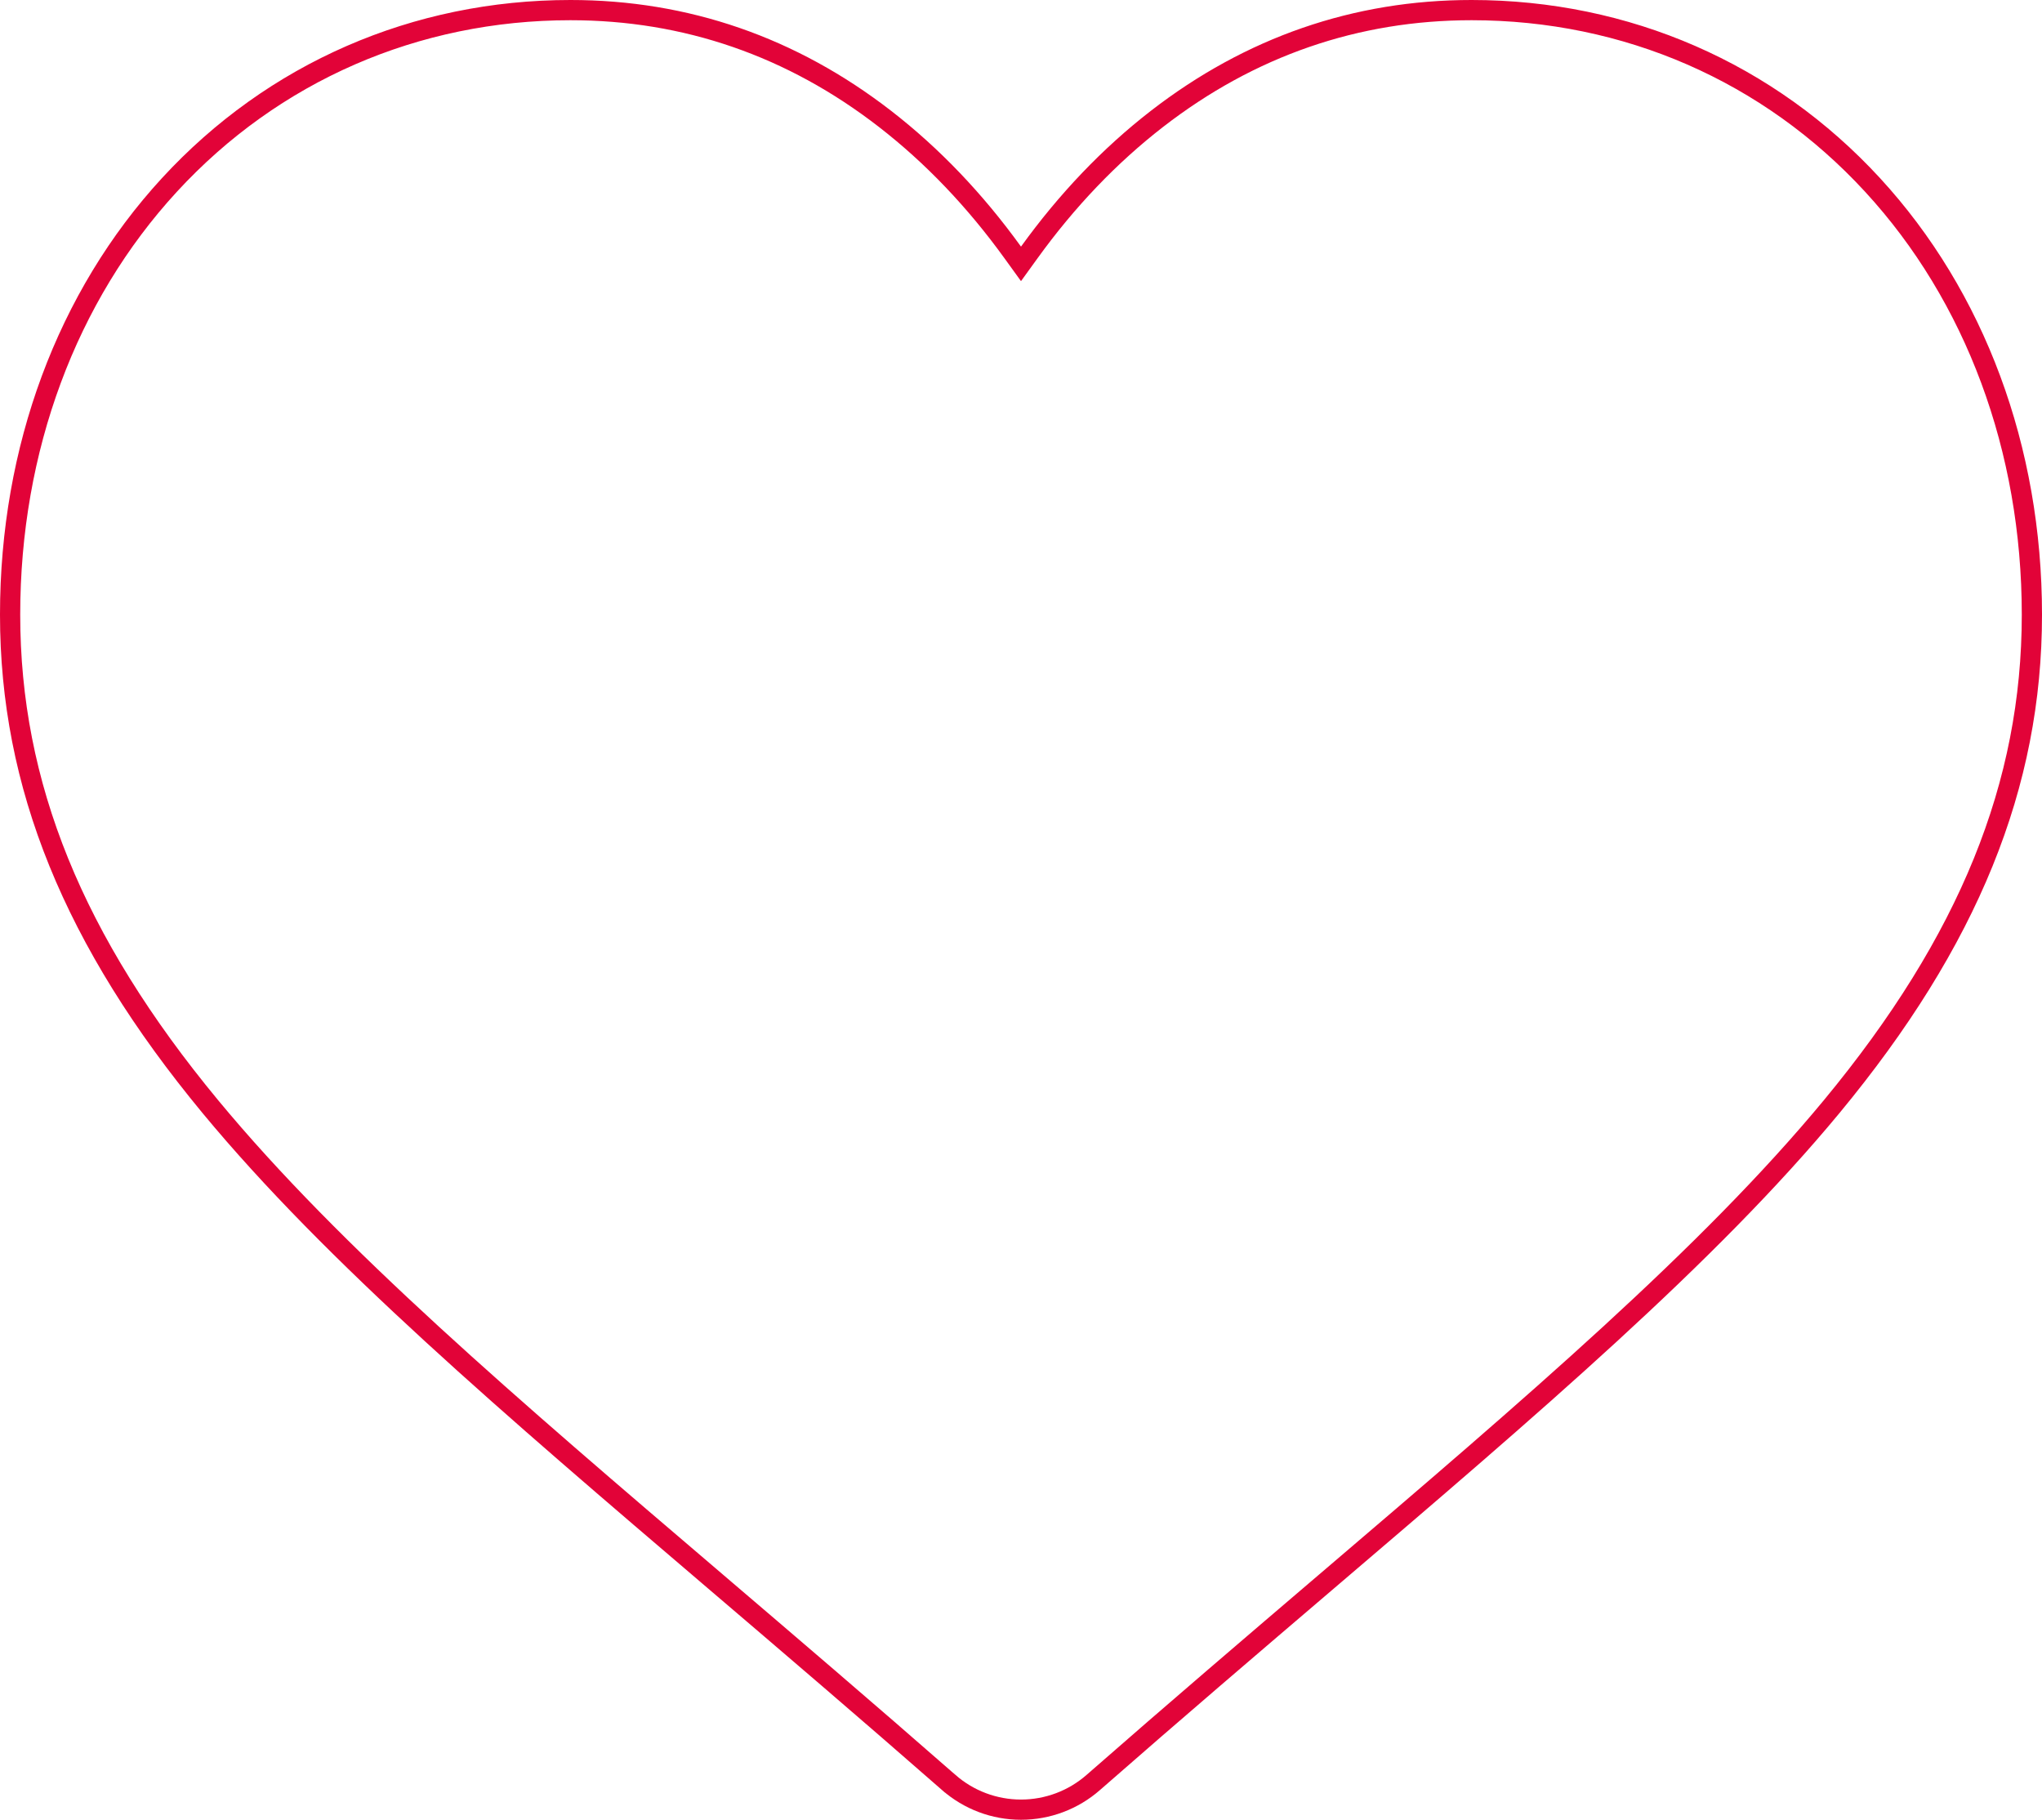 <?xml version="1.0" encoding="UTF-8"?> <svg xmlns="http://www.w3.org/2000/svg" width="202" height="180" viewBox="0 0 202 180" fill="none"> <path d="M100.189 24.979L101 26.101L101.811 24.979C105.549 19.802 109.782 15.376 114.444 11.764C123.673 4.616 134.137 1 145.571 1C160.895 1 174.975 7.141 185.239 18.293C195.387 29.317 201 44.405 201 60.802C201 77.627 194.755 93.071 181.197 109.456C169.036 124.154 151.539 139.092 131.169 156.477L131.169 156.477L131.04 156.587C124.12 162.495 116.281 169.187 108.147 176.312L108.147 176.312C106.171 178.045 103.632 179 101 179C98.367 179 95.829 178.045 93.851 176.309L93.85 176.309C85.666 169.142 77.784 162.414 70.836 156.482L70.186 157.243L70.836 156.482C50.462 139.093 32.965 124.154 20.805 109.459C7.247 93.071 1 77.627 1 60.803C1 44.405 6.613 29.317 16.759 18.293C27.024 7.141 41.106 1 56.429 1C67.863 1 78.327 4.616 87.555 11.764L87.555 11.764C92.218 15.376 96.453 19.803 100.189 24.979Z" stroke="#E20338" stroke-width="2"></path> </svg> 
